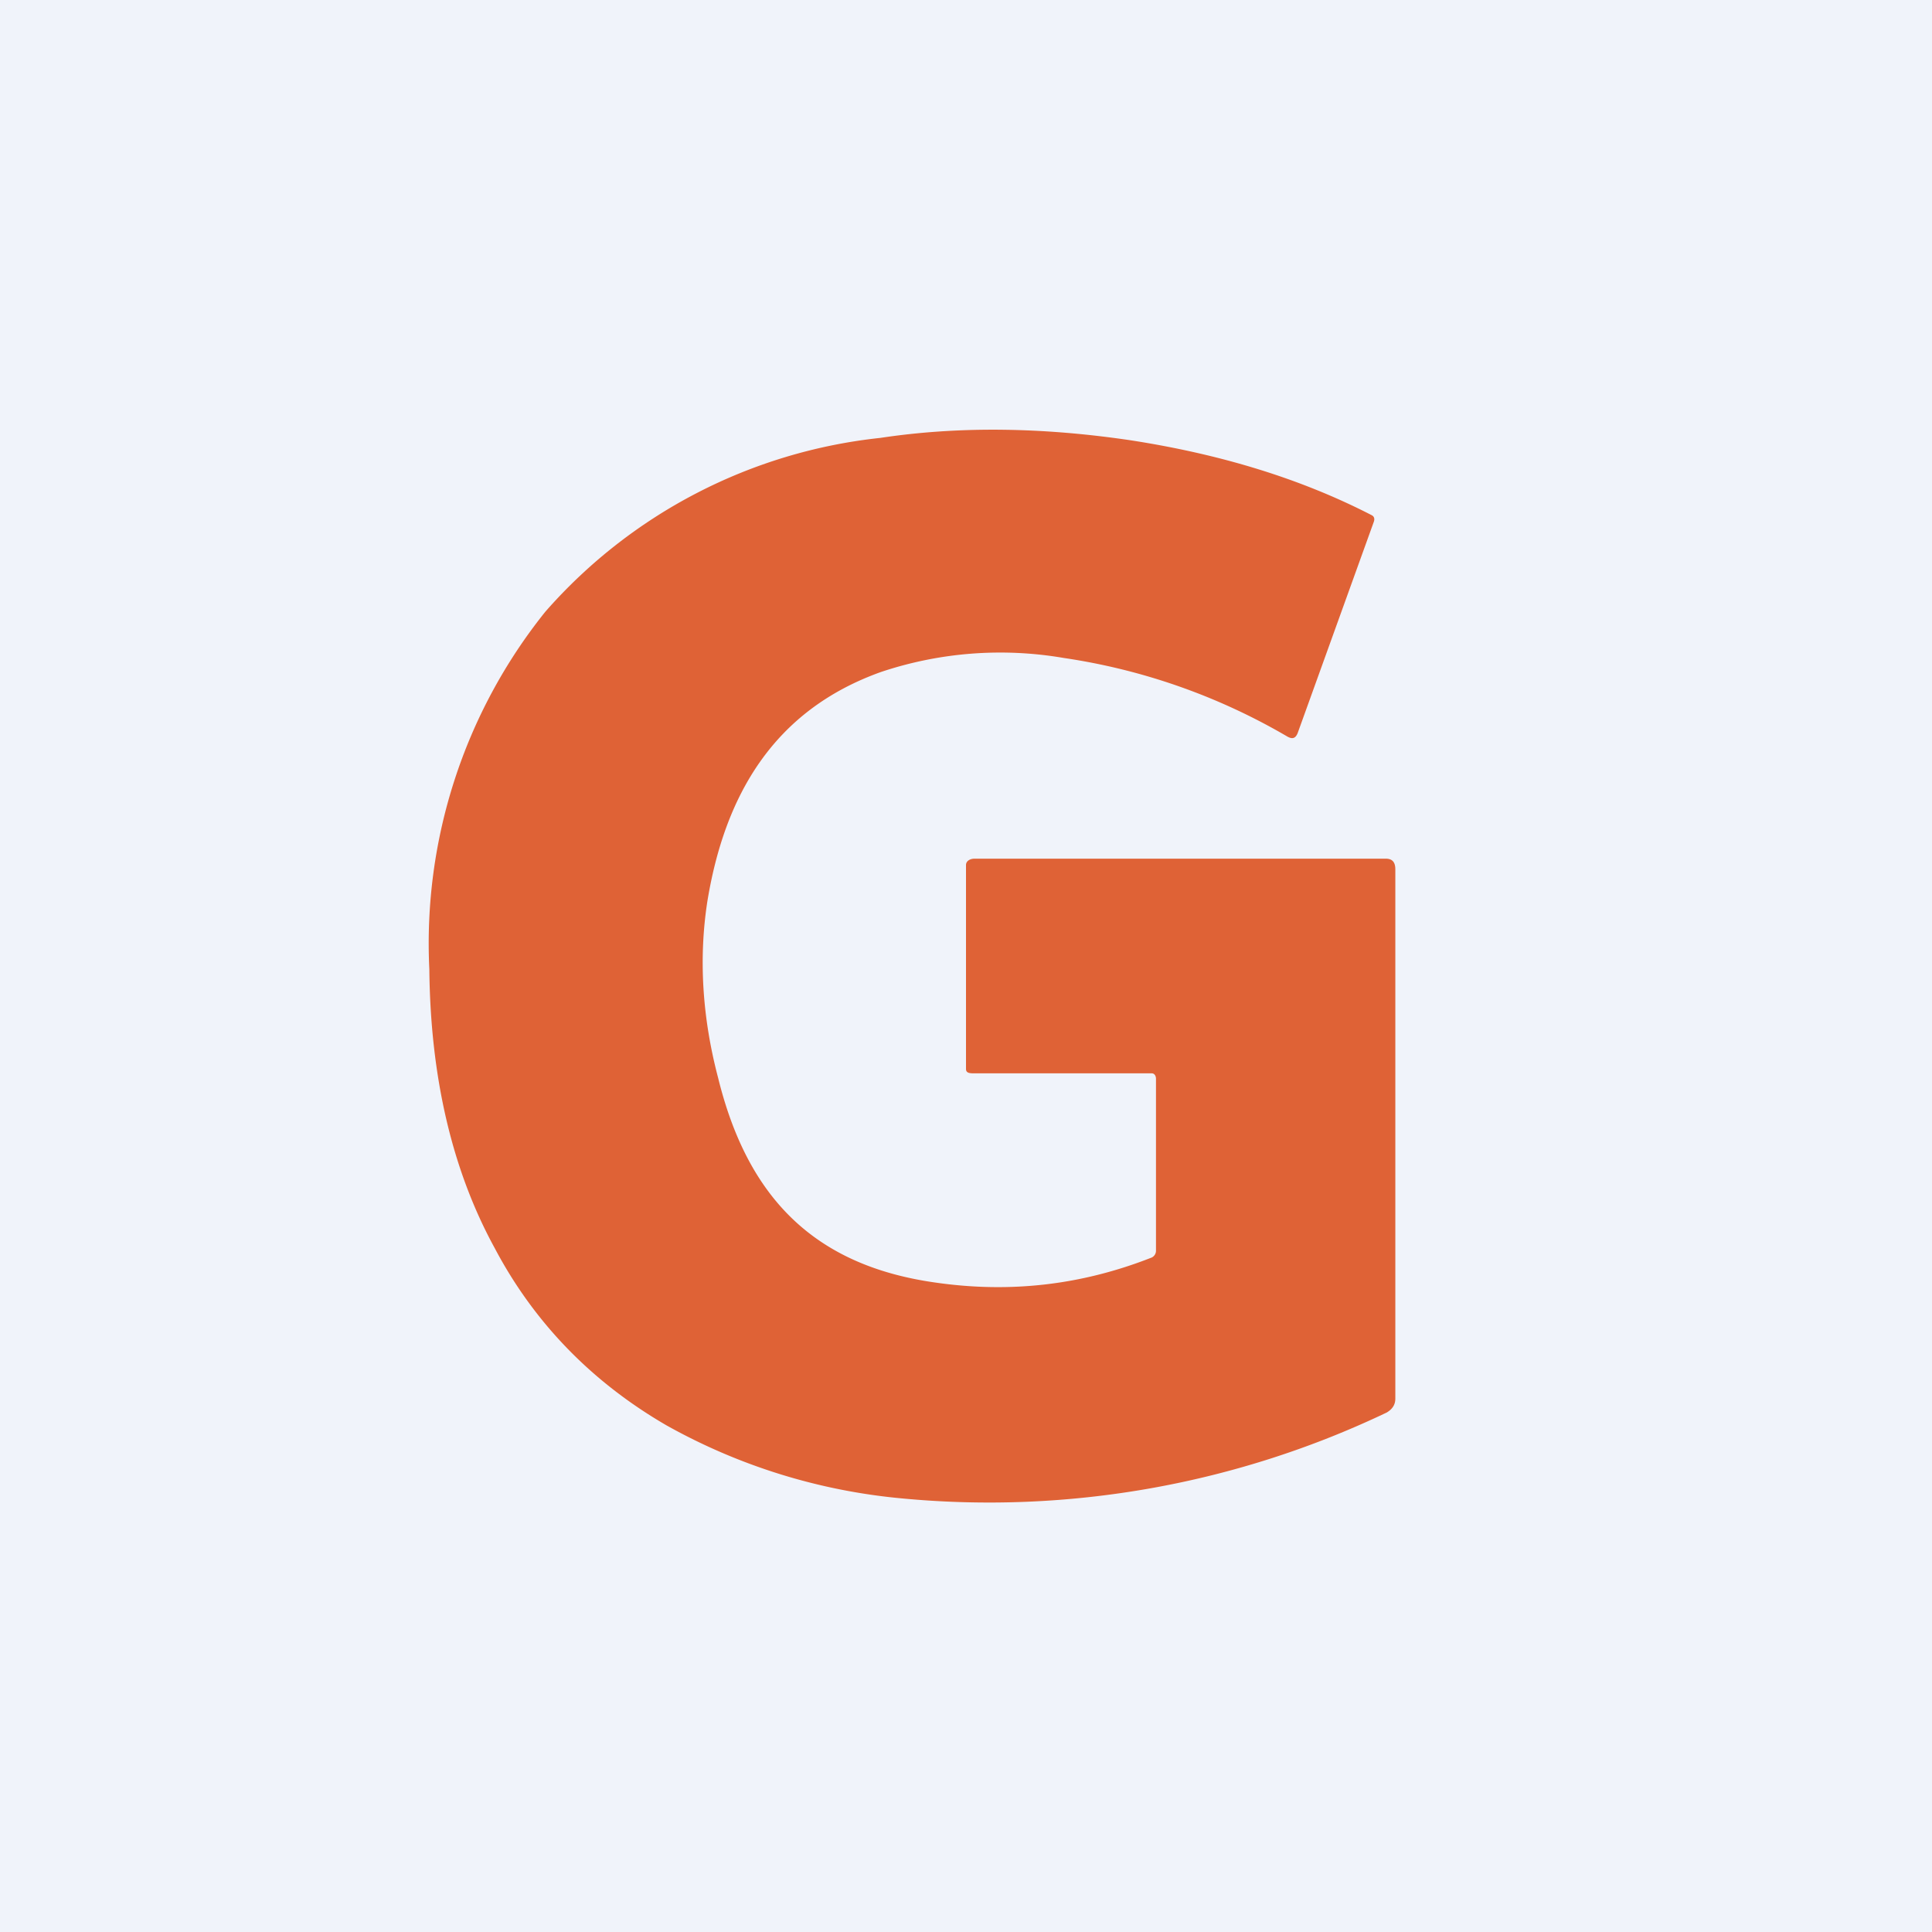 <!-- by TradingView --><svg width="18" height="18" viewBox="0 0 18 18" xmlns="http://www.w3.org/2000/svg"><path fill="#F0F3FA" d="M0 0h18v18H0z"/><path d="M10.77 10.05c0-.02-.01-.05-.04-.05H9.08C9.04 10 9 10 9 9.96v-1.9c0-.04.04-.06.08-.06h3.83c.06 0 .09.03.09.1v4.93c0 .06-.03.1-.08.13a8.6 8.6 0 0 1-4.52.8 5.52 5.52 0 0 1-2.19-.68c-.69-.4-1.23-.95-1.6-1.65-.4-.73-.6-1.6-.61-2.6A4.94 4.94 0 0 1 5.08 5.7 4.83 4.83 0 0 1 8.2 4.08c.73-.11 1.5-.1 2.32.02.85.13 1.6.36 2.26.7.02.01.03.03.02.06l-.71 1.97c-.02.05-.05.06-.1.03a5.79 5.79 0 0 0-2.08-.73 3.5 3.5 0 0 0-1.7.13C7.2 6.62 6.75 7.42 6.59 8.4c-.08.52-.05 1.07.1 1.64.27 1.1.88 1.75 2.03 1.91.7.1 1.36.02 2-.23a.07.07 0 0 0 .05-.07v-1.6Z" fill="#DF6236"/></svg>